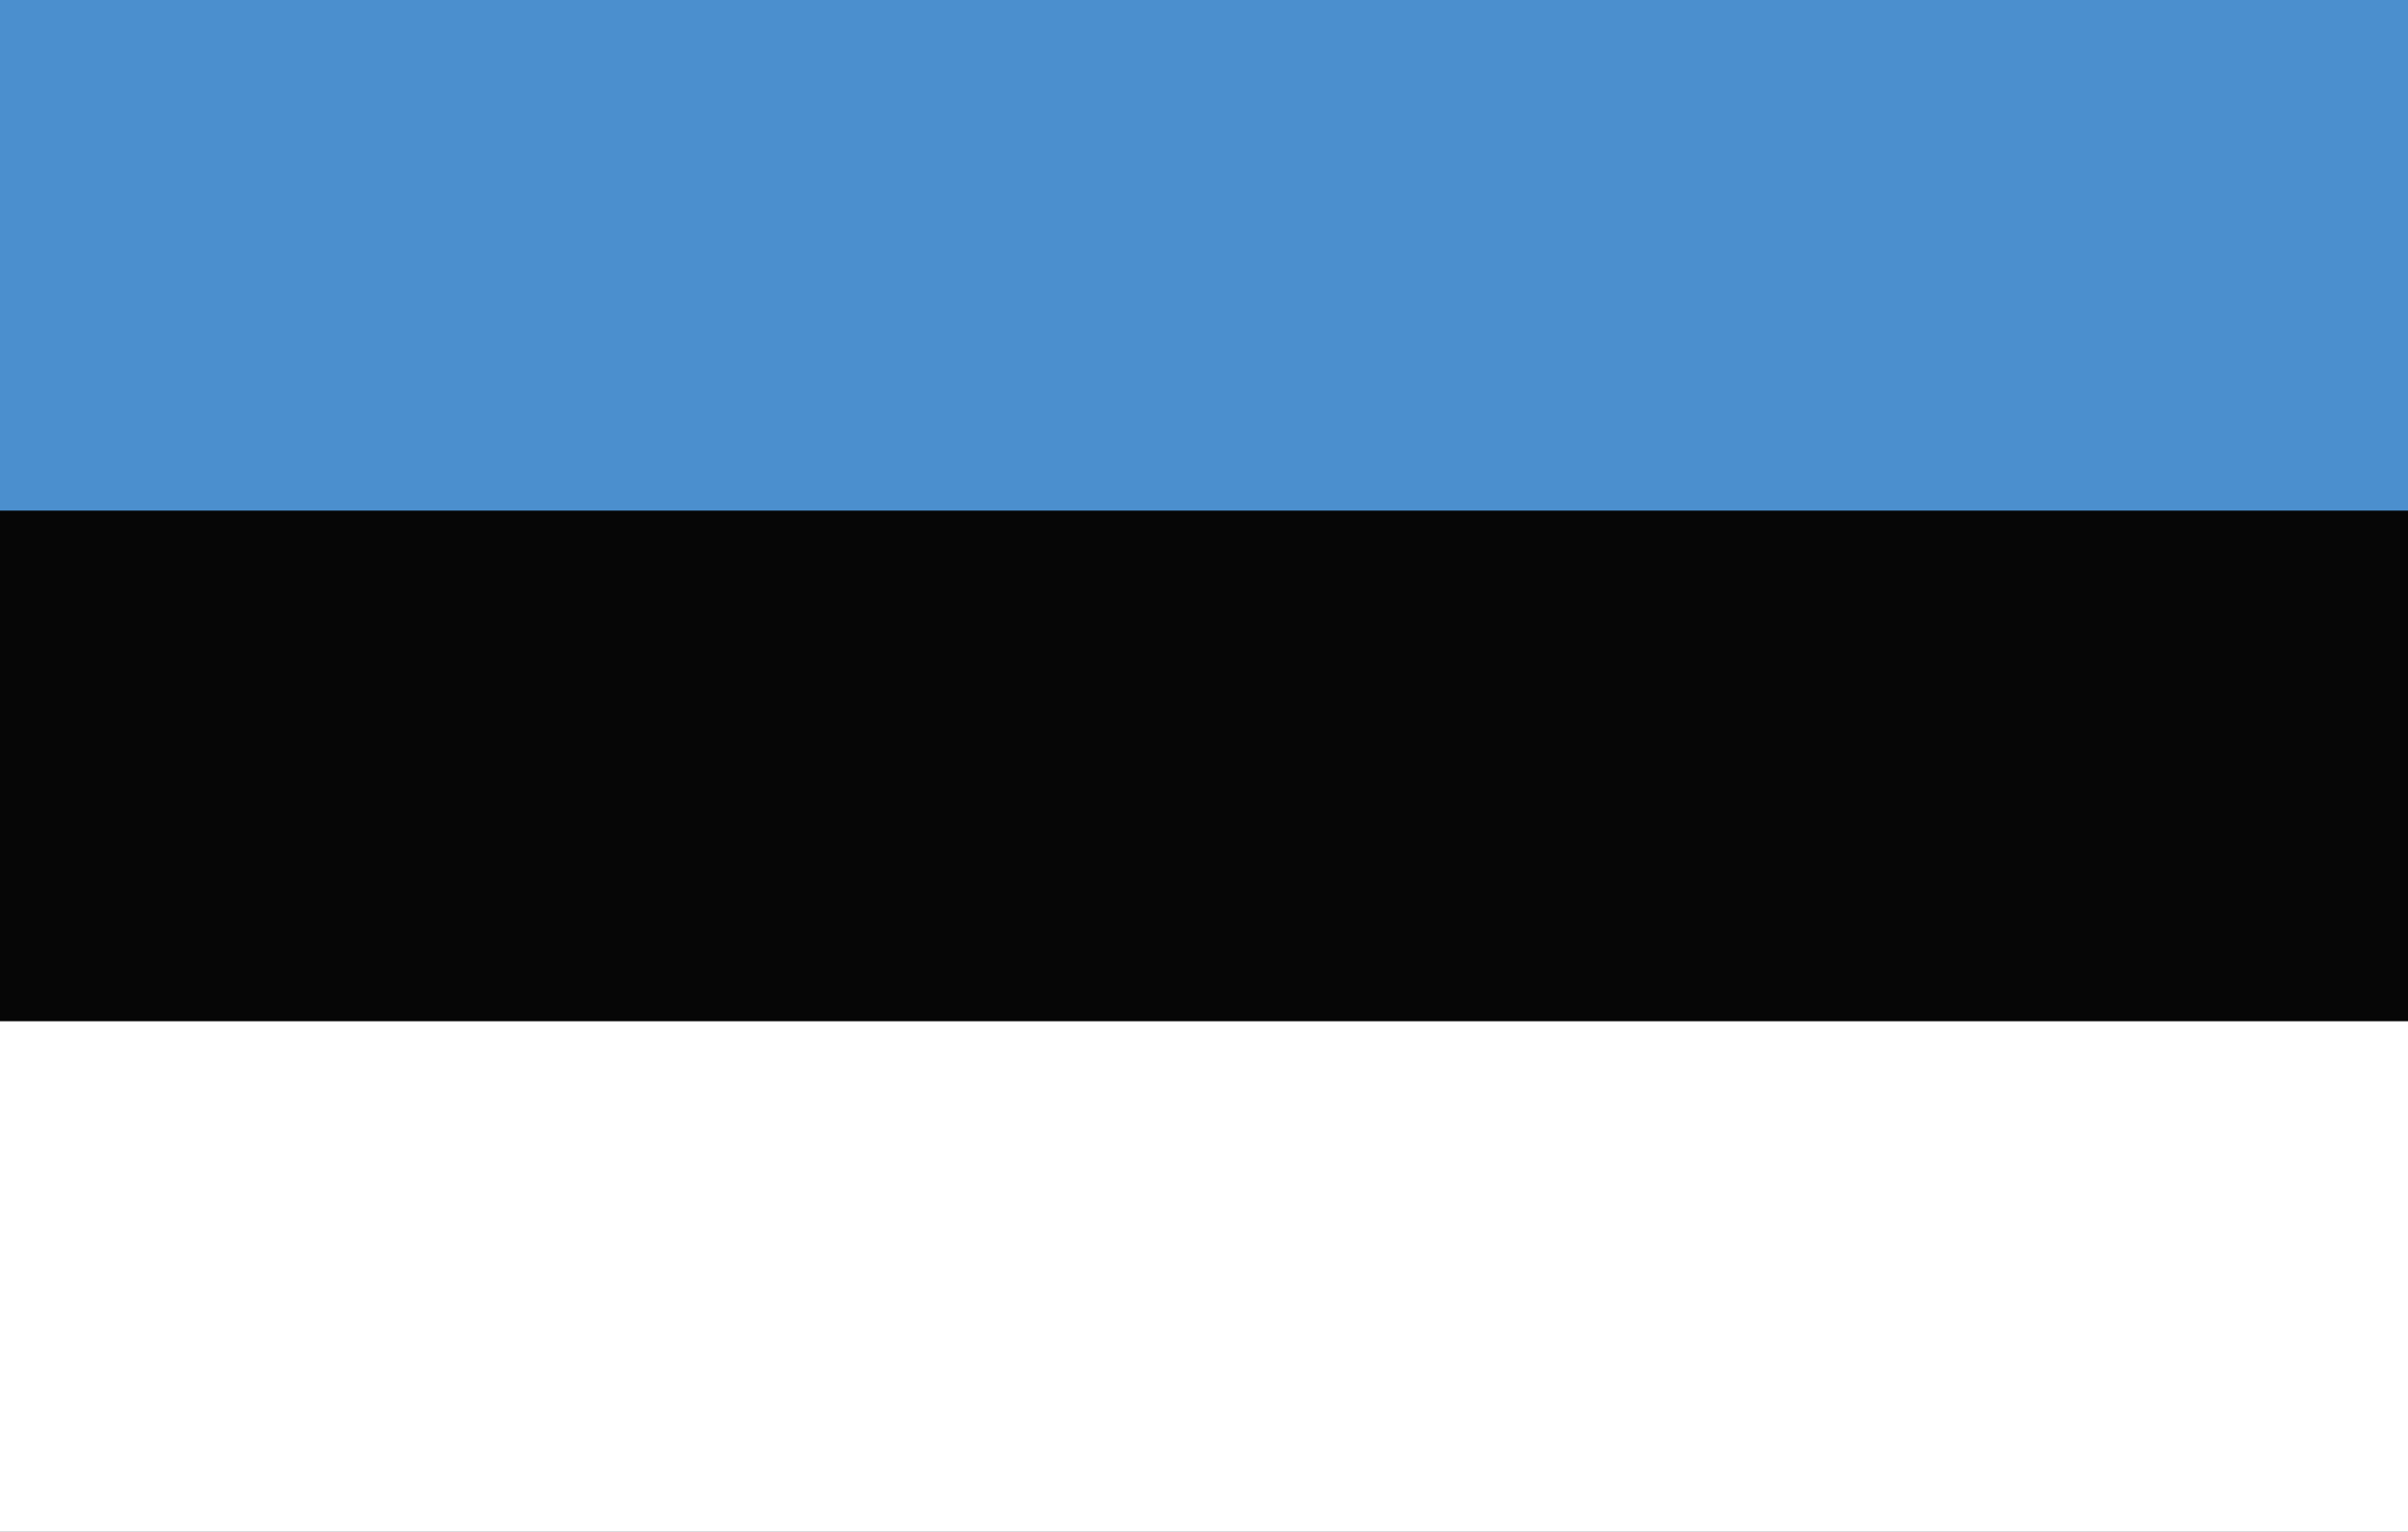 <?xml version="1.0" encoding="UTF-8"?><svg id="Layer_2" xmlns="http://www.w3.org/2000/svg" viewBox="0 0 136.06 86.59"><defs><style>.cls-1{fill:#fff;}.cls-2{fill:#4b8fce;}.cls-3{fill:#060606;}</style></defs><g id="Layer_1-2"><g><rect id="blue" class="cls-2" width="136.06" height="86.59"/><rect id="black" class="cls-3" y="28.86" width="136.06" height="57.72"/><rect id="white" class="cls-1" y="57.72" width="136.06" height="28.86"/></g></g></svg>